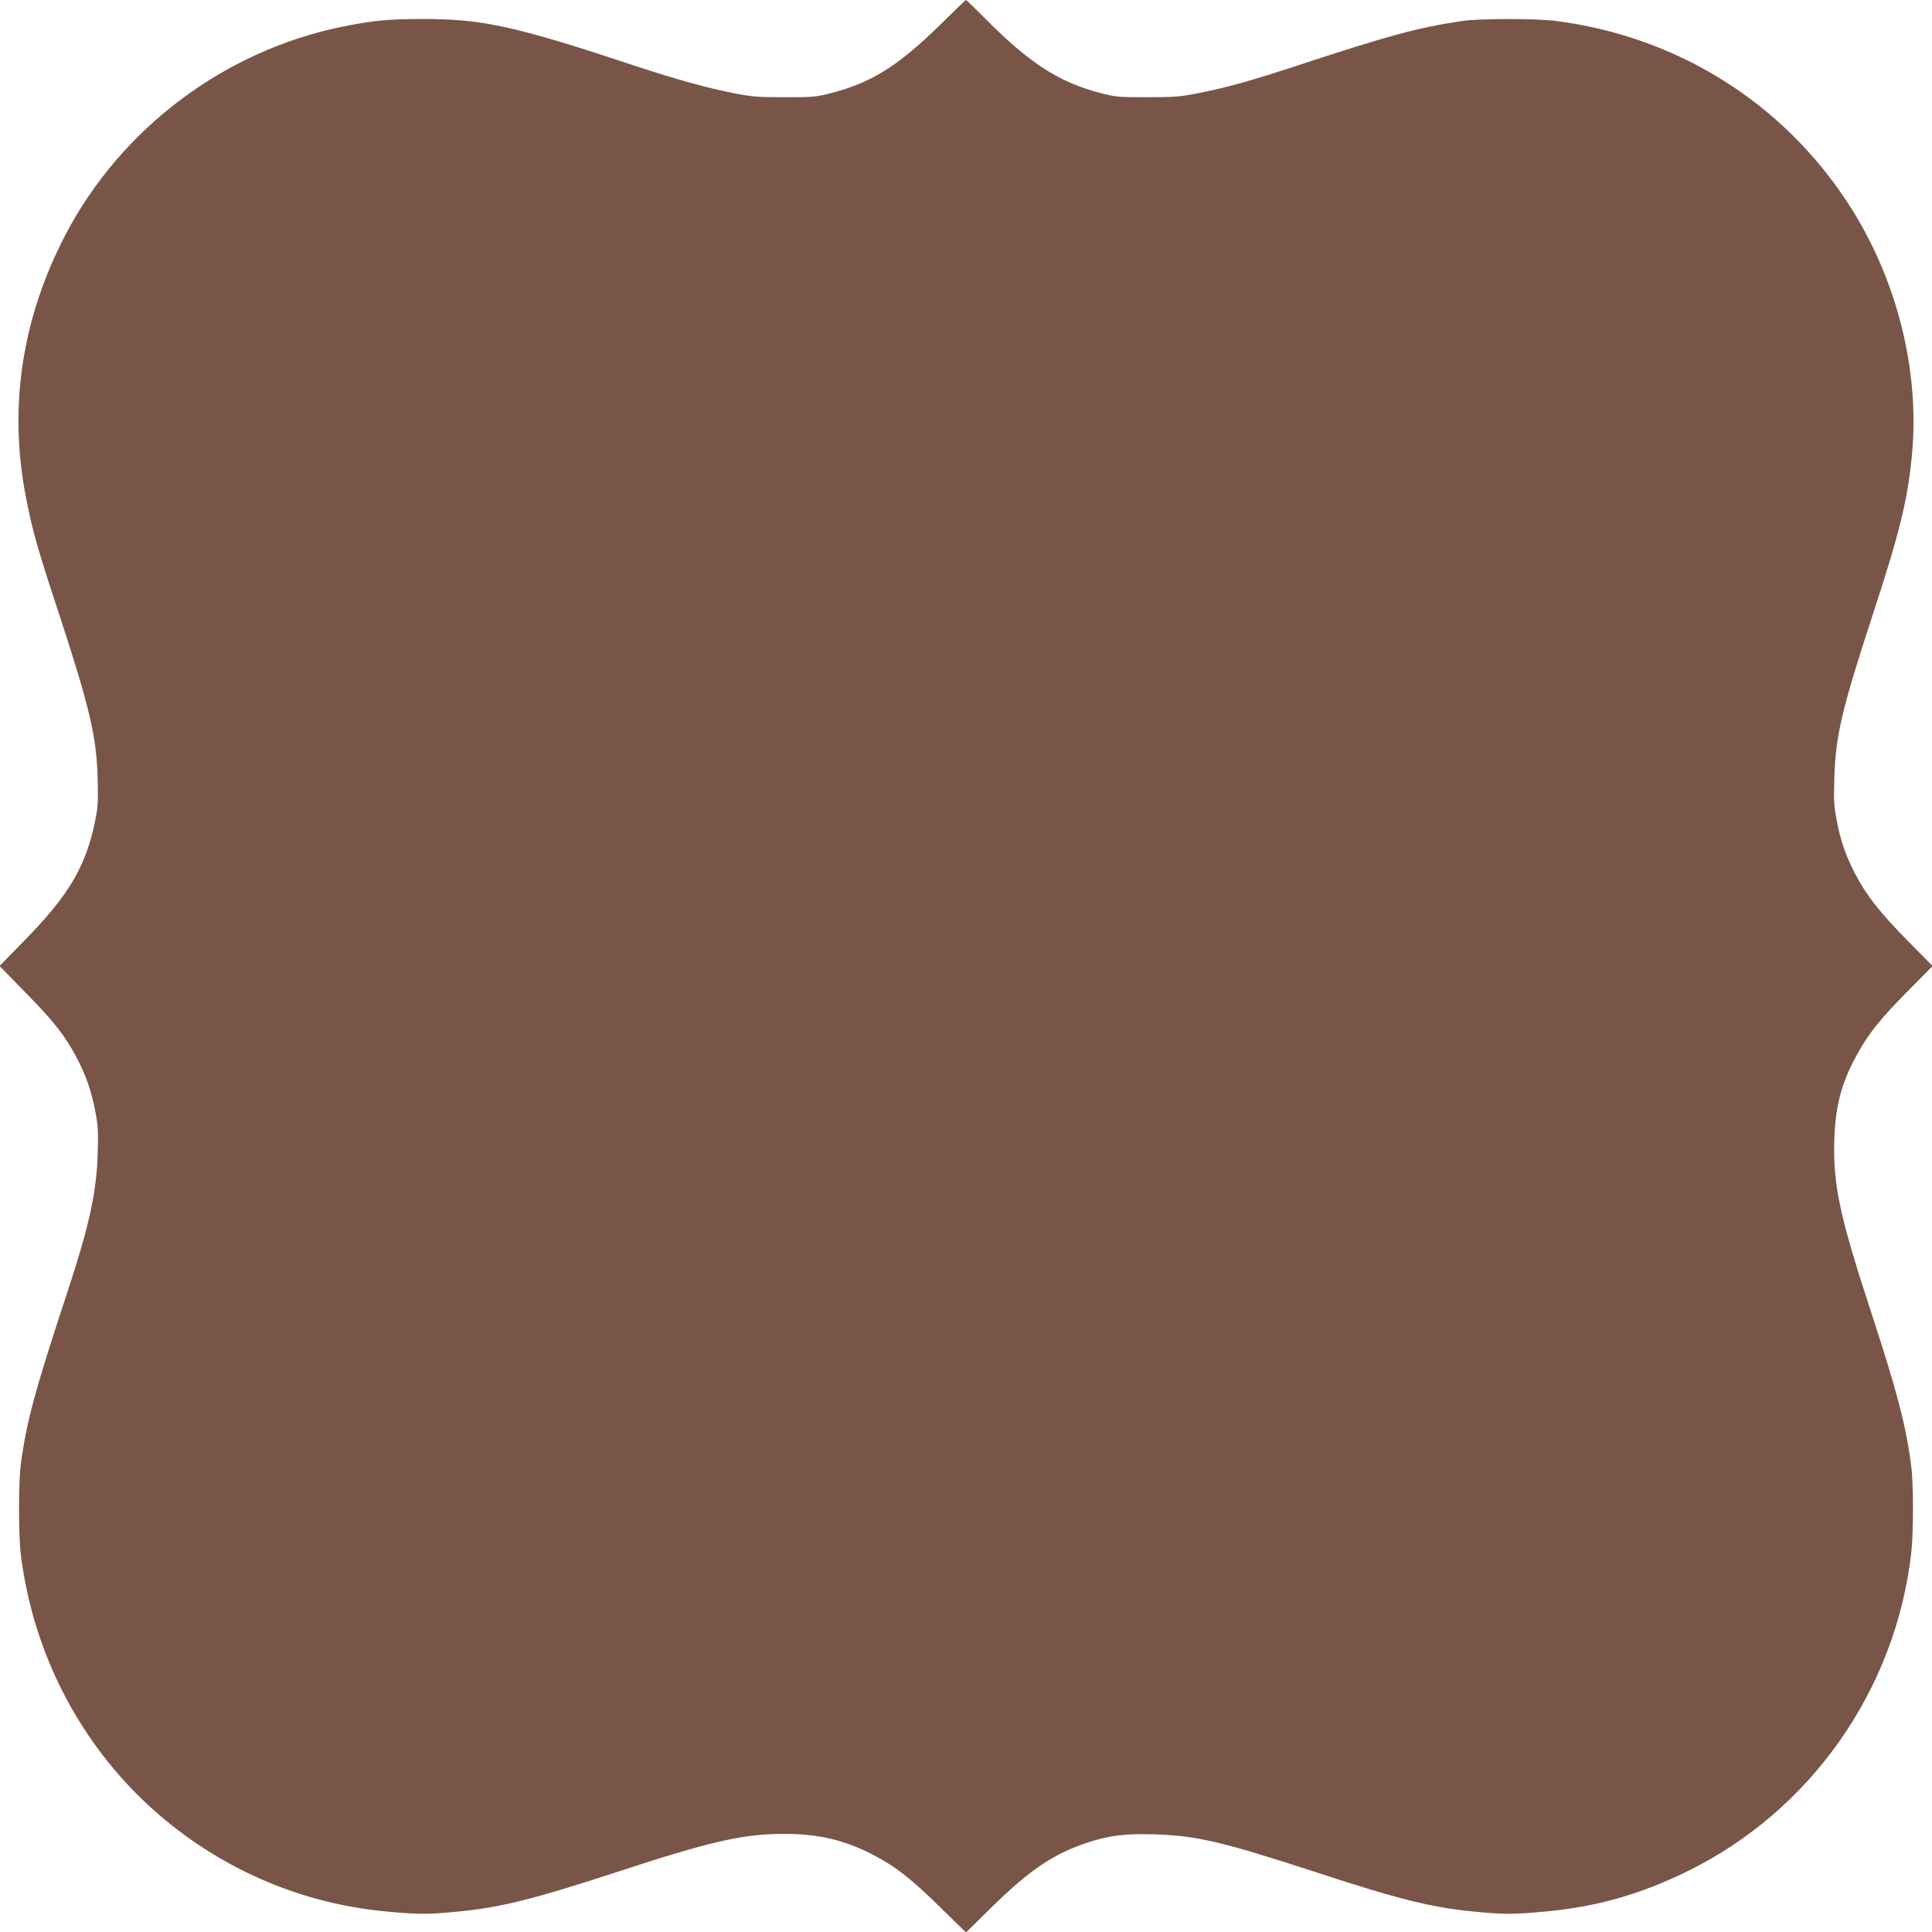 <?xml version="1.0" standalone="no"?>
<!DOCTYPE svg PUBLIC "-//W3C//DTD SVG 20010904//EN"
 "http://www.w3.org/TR/2001/REC-SVG-20010904/DTD/svg10.dtd">
<svg version="1.0" xmlns="http://www.w3.org/2000/svg"
 width="1280pt" height="1280pt" viewBox="0 0 1280 1280"
 preserveAspectRatio="xMidYMid meet">
<g transform="translate(0,1280) scale(0.1,-0.1)"
fill="#795548" stroke="none">
<path d="M6225 12632 c-279 -273 -458 -384 -735 -453 -84 -21 -118 -24 -295
-23 -176 0 -216 3 -335 27 -179 35 -383 92 -653 181 -793 263 -1009 311 -1407
310 -228 0 -329 -10 -528 -50 -783 -158 -1470 -674 -1838 -1379 -289 -553
-378 -1141 -263 -1735 47 -238 68 -315 234 -820 190 -582 235 -774 242 -1050
4 -152 2 -189 -17 -280 -61 -300 -174 -491 -464 -787 l-169 -173 174 -178
c184 -187 259 -283 334 -424 63 -118 100 -224 126 -359 19 -100 21 -136 16
-289 -8 -253 -57 -473 -197 -900 -216 -653 -275 -871 -312 -1150 -16 -124 -16
-467 0 -600 76 -607 346 -1163 772 -1590 446 -445 1033 -720 1659 -775 208
-19 270 -19 462 0 283 27 502 81 1064 265 616 202 829 250 1099 250 233 0 404
-41 597 -142 141 -73 253 -161 441 -347 l168 -164 177 174 c247 241 401 345
621 419 148 49 253 63 447 57 281 -8 450 -48 1065 -248 557 -183 776 -237
1059 -264 192 -19 254 -19 462 0 338 30 631 112 944 265 817 399 1381 1197
1487 2106 16 138 16 460 0 584 -34 264 -93 490 -262 1006 -213 651 -257 856
-247 1159 8 229 51 385 162 579 72 127 148 221 323 398 l166 168 -165 167
c-185 188 -275 303 -348 443 -64 125 -95 214 -122 352 -18 97 -21 136 -16 283
8 280 49 453 251 1072 180 549 233 763 262 1057 57 567 -99 1185 -424 1682
-438 669 -1131 1101 -1932 1205 -126 17 -500 17 -615 1 -295 -43 -492 -96
-1120 -303 -287 -94 -454 -141 -635 -176 -119 -24 -159 -27 -340 -27 -198 0
-209 1 -322 31 -265 71 -459 197 -743 482 -71 72 -132 131 -135 131 -3 0 -82
-76 -175 -168z"/>
</g>
</svg>
